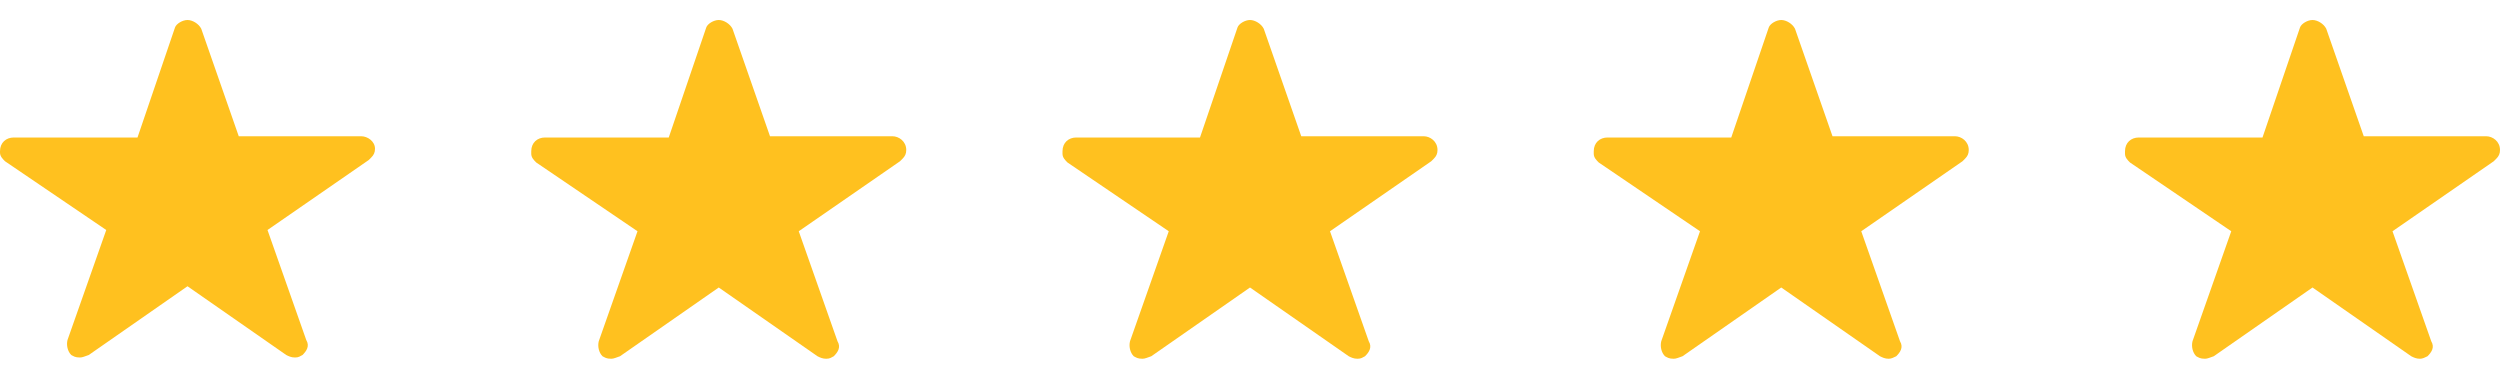 <?xml version="1.0" encoding="utf-8"?>
<!-- Generator: Adobe Illustrator 24.0.1, SVG Export Plug-In . SVG Version: 6.00 Build 0)  -->
<svg version="1.1" id="Layer_1" xmlns="http://www.w3.org/2000/svg" xmlns:xlink="http://www.w3.org/1999/xlink" x="0px" y="0px"
	 width="200px" height="30px" viewBox="0 0 200 30" style="enable-background:new 0 0 200 30;" xml:space="preserve">
<style type="text/css">
	.st0{fill:#FFC11F;}
</style>
<g id="Help-Centre---Mobile">
	<path id="Icon_ionic-ios-star" class="st0" d="M28.9,10.9h-9.8l-3-8.6c-0.2-0.4-0.7-0.7-1.1-0.7s-0.9,0.3-1,0.6l-3,8.8H1.1
		c-0.6,0-1.1,0.4-1.1,1.1C0,12,0,12,0,12.2c0,0.3,0.2,0.5,0.4,0.7l8.1,5.5l-3.1,8.8c-0.1,0.4,0,0.9,0.3,1.2c0.2,0.1,0.3,0.2,0.7,0.2
		c0.2,0,0.4-0.1,0.7-0.2l7.9-5.5l7.9,5.5c0.2,0.1,0.4,0.2,0.7,0.2s0.4-0.1,0.6-0.2c0.3-0.3,0.6-0.7,0.3-1.2l-3.1-8.8l8.1-5.6
		l0.2-0.2c0.2-0.2,0.3-0.4,0.3-0.7C30,11.3,29.4,10.9,28.9,10.9z"/>
</g>
<g id="Help-Centre---Mobile_1_">
	<path id="Icon_ionic-ios-star_1_" class="st0" d="M156.4,10.9h-9.8l-3-8.6c-0.2-0.4-0.7-0.7-1.1-0.7s-0.9,0.3-1,0.6l-3,8.8h-9.9
		c-0.6,0-1.1,0.4-1.1,1.1c0,0.1,0,0.1,0,0.2c0,0.3,0.2,0.5,0.4,0.7l8.1,5.5l-3.1,8.8c-0.1,0.4,0,0.9,0.3,1.2
		c0.2,0.1,0.3,0.2,0.7,0.2c0.2,0,0.4-0.1,0.7-0.2l7.9-5.5l7.9,5.5c0.2,0.1,0.4,0.2,0.7,0.2c0.2,0,0.4-0.1,0.6-0.2
		c0.3-0.3,0.6-0.7,0.3-1.2l-3.1-8.8l8.1-5.6l0.2-0.2c0.2-0.2,0.3-0.4,0.3-0.7C157.5,11.3,156.9,10.9,156.4,10.9z"/>
</g>
<g id="Help-Centre---Mobile_2_">
	<path id="Icon_ionic-ios-star_2_" class="st0" d="M113.9,10.9h-9.8l-3-8.6c-0.2-0.4-0.7-0.7-1.1-0.7s-0.9,0.3-1,0.6l-3,8.8h-9.9
		c-0.6,0-1.1,0.4-1.1,1.1c0,0.1,0,0.1,0,0.2c0,0.3,0.2,0.5,0.4,0.7l8.1,5.5l-3.1,8.8c-0.1,0.4,0,0.9,0.3,1.2
		c0.2,0.1,0.3,0.2,0.7,0.2c0.2,0,0.4-0.1,0.7-0.2l7.9-5.5l7.9,5.5c0.2,0.1,0.4,0.2,0.7,0.2s0.4-0.1,0.6-0.2c0.3-0.3,0.6-0.7,0.3-1.2
		l-3.1-8.8l8.1-5.6l0.2-0.2c0.2-0.2,0.3-0.4,0.3-0.7C115,11.3,114.4,10.9,113.9,10.9z"/>
</g>
<g id="Help-Centre---Mobile_3_">
	<path id="Icon_ionic-ios-star_3_" class="st0" d="M71.4,10.9h-9.8l-3-8.6c-0.2-0.4-0.7-0.7-1.1-0.7s-0.9,0.3-1,0.6l-3,8.8h-9.9
		c-0.6,0-1.1,0.4-1.1,1.1c0,0.1,0,0.1,0,0.2c0,0.3,0.2,0.5,0.4,0.7l8.1,5.5l-3.1,8.8c-0.1,0.4,0,0.9,0.3,1.2
		c0.2,0.1,0.3,0.2,0.7,0.2c0.2,0,0.4-0.1,0.7-0.2l7.9-5.5l7.9,5.5c0.2,0.1,0.4,0.2,0.7,0.2s0.4-0.1,0.6-0.2c0.3-0.3,0.6-0.7,0.3-1.2
		l-3.1-8.8l8.1-5.6l0.2-0.2c0.2-0.2,0.3-0.4,0.3-0.7C72.5,11.3,71.9,10.9,71.4,10.9z"/>
</g>
<g id="Help-Centre---Mobile_4_">
	<path id="Icon_ionic-ios-star_4_" class="st0" d="M198.9,10.9h-9.8l-3-8.6c-0.2-0.4-0.7-0.7-1.1-0.7s-0.9,0.3-1,0.6l-3,8.8h-9.9
		c-0.6,0-1.1,0.4-1.1,1.1c0,0.1,0,0.1,0,0.2c0,0.3,0.2,0.5,0.4,0.7l8.1,5.5l-3.1,8.8c-0.1,0.4,0,0.9,0.3,1.2
		c0.2,0.1,0.3,0.2,0.7,0.2c0.2,0,0.4-0.1,0.7-0.2l7.9-5.5l7.9,5.5c0.2,0.1,0.4,0.2,0.7,0.2c0.2,0,0.4-0.1,0.6-0.2
		c0.3-0.3,0.6-0.7,0.3-1.2l-3.1-8.8l8.1-5.6l0.2-0.2c0.2-0.2,0.3-0.4,0.3-0.7C200,11.3,199.4,10.9,198.9,10.9z"/>
</g>
</svg>